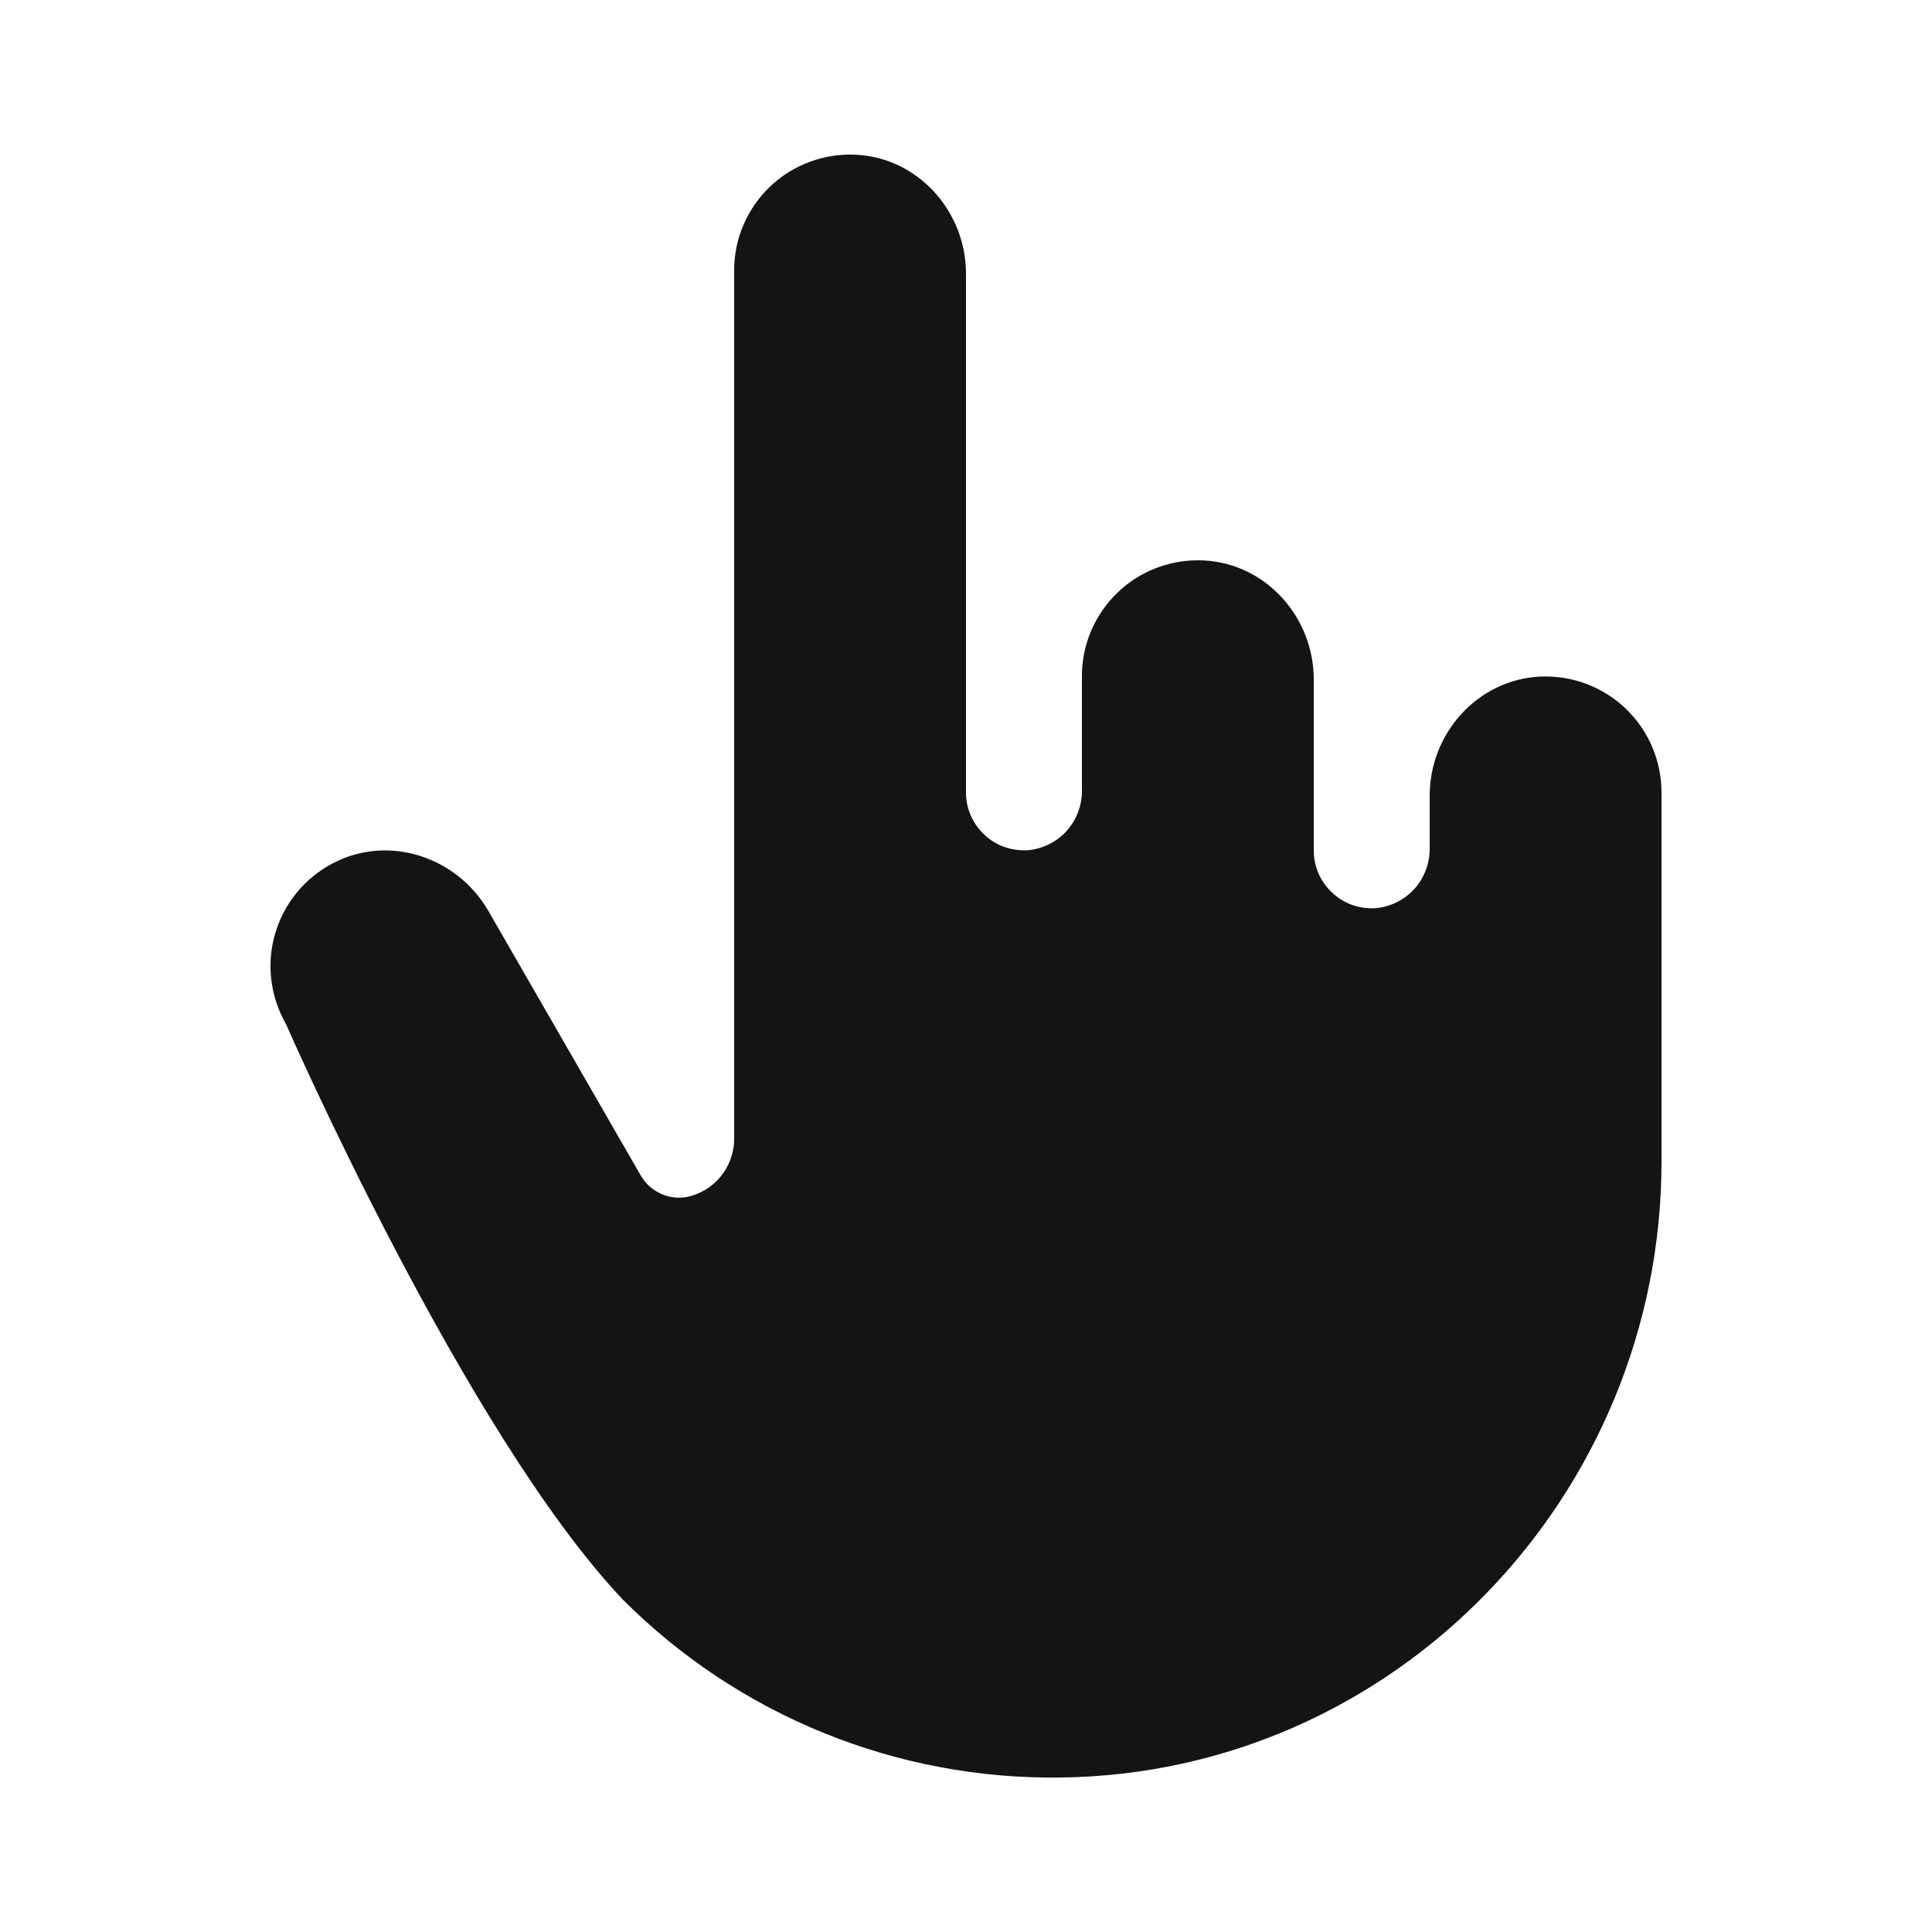 <svg width="25" height="25" viewBox="0 0 25 25" fill="none" xmlns="http://www.w3.org/2000/svg">
<path d="M21.5 10.252V15.026C21.5 19.358 18.045 22.953 13.718 23.001C12.668 23.015 11.626 22.818 10.653 22.422C9.681 22.026 8.797 21.439 8.056 20.695C6.011 18.533 3.701 13.252 3.701 13.252C3.6 13.076 3.535 12.881 3.511 12.68C3.486 12.478 3.504 12.273 3.561 12.079C3.618 11.884 3.714 11.703 3.844 11.546C3.973 11.389 4.133 11.261 4.313 11.168C5.032 10.793 5.917 11.089 6.32 11.788L8.288 15.205C8.343 15.303 8.426 15.383 8.526 15.434C8.626 15.486 8.739 15.507 8.851 15.494H8.862C9.042 15.463 9.205 15.369 9.322 15.228C9.439 15.088 9.502 14.91 9.5 14.727V3.502C9.499 3.299 9.54 3.097 9.62 2.911C9.7 2.724 9.817 2.555 9.964 2.415C10.111 2.274 10.285 2.166 10.476 2.095C10.666 2.024 10.869 1.992 11.072 2.002C11.879 2.039 12.5 2.735 12.5 3.542V10.252C12.499 10.354 12.52 10.456 12.561 10.551C12.602 10.645 12.662 10.73 12.737 10.8C12.812 10.871 12.9 10.925 12.997 10.96C13.094 10.994 13.197 11.008 13.299 11.002C13.492 10.985 13.672 10.896 13.802 10.753C13.931 10.609 14.002 10.422 14 10.228V8.752C13.999 8.549 14.04 8.347 14.12 8.161C14.2 7.974 14.317 7.805 14.464 7.665C14.611 7.524 14.785 7.415 14.976 7.345C15.166 7.274 15.369 7.242 15.572 7.252C16.379 7.289 17 7.985 17 8.792V11.002C16.999 11.105 17.02 11.206 17.061 11.301C17.102 11.395 17.162 11.48 17.237 11.55C17.312 11.621 17.4 11.675 17.497 11.71C17.594 11.744 17.697 11.758 17.799 11.752C17.992 11.735 18.172 11.646 18.302 11.503C18.431 11.359 18.502 11.172 18.5 10.978V10.296C18.5 9.489 19.12 8.796 19.927 8.755C20.13 8.746 20.333 8.777 20.523 8.848C20.713 8.919 20.887 9.027 21.034 9.167C21.181 9.307 21.298 9.475 21.378 9.662C21.458 9.848 21.499 10.049 21.5 10.252Z" fill="#141414"/>
</svg>
